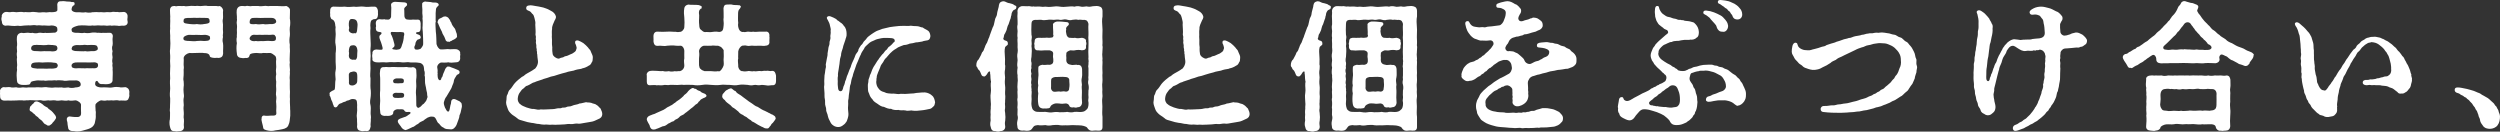 <?xml version="1.0" encoding="UTF-8"?><svg id="_レイヤー_2" xmlns="http://www.w3.org/2000/svg" viewBox="0 0 322.935 17"><rect x="0" y="0" width="322.935" height="17" fill="#333333" stroke="none"/><defs><style>.cls-1{fill:#fff;}</style></defs><g id="_レイヤー_1-2"><g id="txt_copy09"><path class="cls-1" d="m16.695,12.135c0,.072,0,.161.018.251-.09.342-.125.593-.502.611-.287,0-.503-.036-.79,0-.269-.073-.503-.054-.79-.018-.323-.054-.502.036-.79-.018-.287.072-.449.054-.772,0-.305.054-.718.413-.736.556-.036.287.036.629.018.79.054.144.018.305.018.521.036.359-.036.664-.108.987-.018.216-.251.574-.521.7-.27.161-.647.234-1.059.359-.251.072-.485.108-.7.108-.144,0-.305-.018-.449-.053-.251.017-.718-.018-.736-.467-.036-.252-.09-.431-.09-.665,0-.09-.108-.269-.072-.394-.036-.126.09-.342.359-.36.377.036.467.073.682.073.305.017.503.017.628-.09.198-.126.179-.342.162-.664-.018-.288,0-.468,0-.772.053-.27-.413-.611-.719-.629-.251.036-.664.09-.915,0-.234.09-.593.036-.862,0-.305.036-.557.09-.862,0-.377-.036-.557.072-.88,0-.251.036-.646.09-.862,0-.251-.072-.503.054-.862,0-.251,0-.593-.053-.862,0-.233-.036-.503.072-.772,0-.198-.018-.539,0-.772.018-.341-.018-.485.036-.79.018-.198-.036-.574.018-.808,0-.251-.036-.485-.162-.485-.556v-.091c0-.072-.018-.179-.018-.304,0-.054,0-.126.018-.179-.018-.036-.018-.073-.018-.108,0-.252.269-.521.503-.503.179.053.592-.036.808,0,.215.09.539.036.79.018.216.072.485.072.772.018.179-.036.467.072.772,0h.862c.216-.036.646-.018.862,0,.269-.018.556-.073.862,0,.233.035.593.053.88,0,.269.017.538.017.862,0,.287.09.592.017.862,0,.198.09.664.09.915,0,.287,0,.682-.073.682-.36.018-.395-.377-.592-.754-.538h-.736c-.233.036-.61.09-.825,0-.341-.018-.628-.053-.844,0-.198-.072-.574.036-.825,0-.359-.018-.521.09-.826,0-.323.036-.647-.036-.88,0-.305.072-.664.072-.754.233l-.108.216c-.036.162-.951.144-1.149.108-.359-.072-.521-.233-.539-.556-.036-.377-.072-.88.018-1.383-.072-.341.054-.538,0-.789,0-.287-.072-.574,0-.79-.036-.234-.072-.448,0-.79,0-.305-.072-.485,0-.79.036-.269-.072-.646-.018-1.059.036-.322.27-.556.647-.556.09.054.395.036.574,0,.287-.053.556.09.772,0,.305.09.628.072.826,0,.269-.053.574.09.844,0,.161.054.521,0,.862,0,.233-.053.431.09.664-.215.072-.108.018-.252.018-.36,0-.251-.395-.377-.754-.377-.269.072-.718,0-.951,0-.305.054-.592-.072-.916,0-.359-.072-.556-.035-.897,0-.215-.035-.539.018-.79.018-.18.036-.521.072-.772.018-.341.035-.593.053-.79.018-.287-.036-.61-.073-.79-.018-.341-.018-.485-.216-.503-.593-.072-.161-.072-.377,0-.593-.072-.216.198-.556.503-.593.269-.035.431.09.79,0,.341-.035.503.073.79.018.198-.018.467-.053.772.018.233-.053.467.018.79,0,.341-.072.61-.036.897,0,.324.09.611-.018.916,0,.359.09.7-.072.951,0,.324-.018.718-.018.772-.269.018-.395-.018-.574-.018-.719.036-.287.144-.43.413-.43h.108c.09-.018.179-.018.251-.018.179,0,.323.036.467.053.215.018.413-.017.628.073.125-.018.377-.036.377.179,0,.233-.09.269-.18.269-.107.108-.197.234-.215.503,0,.233.413.412.844.359.27-.018.665.09.952,0,.233.053.574.09.897,0,.377-.036.646-.018.916,0,.215-.053.521.053.772,0,.251-.053.556.036.771-.018.287-.09.413.018.79-.018.251.073.467,0,.808,0,.287,0,.521.305.485.593.018.126-.072.395,0,.593.072.324-.108.574-.485.593-.359-.054-.574.09-.808,0-.323-.036-.61-.036-.79,0-.179-.09-.556.053-.771-.018-.251-.036-.574.018-.772-.018-.341-.035-.682.072-.916,0-.305.072-.557.018-.897,0-.287-.018-.682-.018-.916.018-.395.09-.736.234-.826.359-.09.126-.054.216-.018.377.072.162.413.216.736.198.179-.018.556.09.879,0,.251.054.628.054.826,0,.251-.053.61-.053.844,0,.251-.035.485.054.754,0,.179.036.502-.018.772,0,.359-.053.538.269.467.556-.072.378.054.7-.018,1.059-.09.198-.09.45,0,.772-.072.287-.053.467,0,.772-.053.305-.072.556,0,.79-.09.341.072.593,0,.754.054.503,0,.88,0,1.346.036.359-.251.538-.574.574-.198.018-.431.036-.61,0-.09,0-.467.036-.539-.108-.144-.072-.179-.305-.287-.305-.251,0-.251.324-.233.485.072.287.574.36.772.36.287-.018.485-.018.772,0,.215.017.485.053.772-.018.341-.073.502-.036.808-.018.198.09.467,0,.79,0,.251.072.467.198.502.611-.018.09-.018.161-.018.269Zm-9.46,2.98c.054.143-.09.304-.162.412-.107.179-.251.252-.377.467-.125.073-.341.305-.413.216-.108.072-.144-.018-.341-.125-.251-.054-.323-.27-.521-.485-.144-.144-.413-.27-.503-.45-.09-.072-.359-.215-.431-.377-.215-.126-.323-.305-.448-.359-.216-.09-.233-.179-.198-.395.036-.179.018-.251.179-.359.072-.126.144-.179.287-.287.108-.126.126-.252.377-.269.126-.036.521.143.826.377.233.251.377.269.647.43.072.179.448.324.664.593.179.234.395.431.413.611Zm.108-6.912c-.144-.144-.395-.072-.664-.144-.359,0-.611-.035-.934,0-.305.054-.574-.035-.933,0-.431.018-.718.036-.79.36-.018.09-.036.233.09.304.179.108.305.073.718.144.323-.018.593,0,.934,0,.215.035.664-.036.933,0,.305-.018.7-.036.736-.287.054-.036.054-.234-.09-.377Zm-2.531-1.598c.233.036.7.036.933,0,.287.036.754-.017.988.036.395,0,.61-.072.664-.287.053-.126,0-.287-.054-.377-.09-.108-.198-.126-.539-.161-.179.018-.61-.072-.772,0-.198.035-.539.018-.736,0-.287.018-.593-.054-.736,0-.377-.036-.557.233-.539.43,0,.269.233.377.79.359Zm7.809,2.029c.072-.108.072-.412-.072-.485-.251-.125-.377-.107-.61-.09-.377.018-.664.018-.934,0-.341.018-.646-.017-.933,0-.557-.017-.718.126-.808.287-.036.054-.036.162.018.305.09.144.431.216.79.161.305.018.664-.017.879.018.324-.053.665.018.988-.018.287.018.539.036.682-.179Zm-3.267-2.154c.269.125.431.125.718.125.377,0,.646.054.933,0,.341.091.611-.017.934,0,.251.054.7-.09.7-.304-.018-.287-.108-.467-.448-.485-.287-.018-.521-.018-.736,0-.305.035-.485-.072-.754,0-.287.018-.557.018-.772,0-.359.018-.628.143-.647.377-.054,0-.036.251.072.287Z"/><path class="cls-1" d="m28.822,6.911c-.036.324-.143.539-.592.574-.108-.017-.305-.035-.467,0-.162-.017-.628-.017-.665-.233-.053-.324-.413-.413-.718-.395-.27-.072-.736,0-.952-.018-.215-.018-.736.054-.916,0-.323.036-.736.305-.79.646.036.269,0,.467,0,.772-.018.216.072.413,0,.737,0,.304.018.467,0,.736-.018.305-.072.538,0,.754,0,.216.054.485,0,.736-.018.27-.036.413,0,.737.036.251.072.502,0,.736-.054.305.018.593.018.898-.054.341-.036.574,0,.915.036.395-.072.538.018.915.036.377-.054.665,0,.934.036.305-.144.592-.61.592-.179.018-.269.036-.359.036-.072,0-.143-.018-.233-.036h-.036c-.448,0-.485-.269-.574-.61-.036-.126-.054-.305-.054-.503,0-.161.018-.305.054-.43,0-.234.036-.557.018-.916-.072-.198.018-.503,0-.897.036-.27,0-.503.018-.898-.072-.342-.036-.862,0-1.275-.018-.412-.054-.897,0-1.292-.018-.503-.036-.772,0-1.293.054-.377-.054-.844,0-1.292.036-.503-.09-.808,0-1.293.036-.395.036-.897,0-1.292.036-.503-.072-.79,0-1.293-.036-.359.036-.862,0-1.274.054-.18-.09-1.114.018-1.329.125-.269.287-.269.574-.287.198.09.251,0,.485,0h.144c.198,0,.359.036.574,0,.215.073.413.018.754,0,.054-.017.126-.017.198-.017.162,0,.341.035.574.017.054-.017.108-.017.162-.017.179,0,.341.053.61.017.125-.017.269-.035.413-.035.108,0,.233,0,.341.035h1.095c.18.036.341.054.431,0,.216.054.431.305.467.539-.053.377.018.718-.018,1.077-.09.304-.018.485,0,.789.018.27-.036.539,0,.79.054.305-.072.611,0,.808-.072.304-.072.592,0,.789.072.45-.018.934.018,1.346Zm-1.705-2.154c-.018-.144-.467-.287-.754-.252-.341.036-.61,0-.934,0-.287,0-.736.018-.916,0-.287-.035-.754.18-.79.324-.072.108-.018.198,0,.287.036.126.395.179.79.179.162,0,.647.072.916,0,.341-.035.647-.035.934,0,.359-.018.7-.018.718-.216.09-.035.054-.215.036-.322Zm-3.411-2.029c-.018.341.395.305.808.377.198.036.682.053.916,0,.305.053.611.072.934,0,.341-.036.736-.072.718-.341-.018-.305-.054-.467-.485-.45-.341.018-.7-.035-1.167,0-.341-.053-.825.036-1.167,0-.485.036-.539.108-.557.413Zm13.787,11.597v.611c-.054.52-.072.897-.215,1.166-.09.342-.413.521-.826.593-.359.09-.539.09-.879.144-.324.09-.611.09-.916.035-.27-.053-.682-.125-.665-.43-.036-.287-.287-.97-.197-1.131-.036-.252.144-.431.377-.377.215.053.556.017.79,0,.718.017.79-.036.718-.647.036-.377.018-.664,0-.933-.072-.269.072-.646,0-.933-.09-.234.018-.629,0-.933-.036-.234-.018-.574,0-.952-.054-.233-.072-.699,0-.933-.054-.395-.054-.538,0-.951,0-.305-.054-.682,0-.988-.018-.251-.036-.412-.251-.538-.09-.09-.359-.269-.521-.287-.323.018-.574.018-.916,0-.305.09-.592,0-.862,0-.215.018-.43.018-.538.054-.179.053-.324.072-.359.269-.072.341-.305.341-.574.322-.233.054-.377.018-.467,0-.395-.017-.593-.251-.593-.574-.054-.377-.09-.88,0-1.346-.054-.215-.072-.61,0-.789-.036-.179.036-.468,0-.808-.018-.287.054-.448,0-.79-.09-.322.072-.61,0-.789.036-.287-.072-.647-.018-1.077.054-.324.287-.539.664-.539h.108c.179,0,.305.054.448,0,.036-.017.09-.017.126-.017.198,0,.359.09.664.017h.754c.287.073.574,0,.772,0,.054-.017.108-.017.161-.017.198,0,.341.072.593.017h.897c.395,0,.826.073,1.221,0,.215.09.467.287.467.503v.287c0,.287-.018.503-.018.826.036.179.054.359.054.556,0,.215-.018.412-.054.574-.053.448.054.754,0,1.131-.053.305-.09.718,0,1.131-.036.395.054.7,0,1.149,0,.467-.053.844,0,1.149-.072.287.018.646.018.933,0,.073,0,.144-.018.198.054.413-.072.737,0,1.132,0,.412-.018.754,0,1.131.018.143.018.269.018.395,0,.322-.036.592,0,.915-.036.395.018.754.018,1.096v.215c.018.073.018.162.018.234Zm-1.885-9.605c-.162-.305-.27-.251-.7-.216-.269.018-.646-.035-.916,0-.305-.017-.574,0-.933,0-.431-.072-.61.073-.718.234-.108.143-.125.251-.054.377.144.179.467.251.772.179.269.072.574-.018.933.018.287-.018.628-.053.916-.018.324.036.611,0,.682-.108.054-.072.09-.341.018-.467Zm-3.357-1.795c0,.216.395.233.808.179.287.072.628.036.933,0,.305.09.7,0,.916,0,.287.053.79-.036.772-.341-.018-.252-.233-.431-.521-.45-.341-.017-.844,0-1.167,0-.448.036-.771-.035-1.185,0-.359-.017-.574.144-.556.611Z"/><path class="cls-1" d="m48.004,2.62c-.125.054-.215.503-.144,1.023-.054.378-.018.862,0,1.346.018.485.054.79,0,1.275-.054.413.072.88,0,1.293-.018.359-.036.825,0,1.292,0,.448-.09.933,0,1.275.018.395-.036.807,0,1.274.072.395.054.934,0,1.275-.072.395-.072.664,0,.916.054.269.036.556.018.897-.036.305.09.574.018.916.036.287-.072.61-.018.933-.09.395-.162.593-.503.593h-.09c-.018,0-.054-.018-.09-.018-.125,0-.287.035-.395.035-.036,0-.072,0-.09-.017-.359-.054-.556-.126-.592-.593.054-.287-.018-.539,0-.933-.054-.36-.054-.521,0-.916.054-.305-.018-.593.018-.915-.036-.269,0-.485-.108-.629-.107-.161-.484-.179-.682-.125-.198.107-.377.179-.557.198-.161.161-.431.143-.538.233-.144.126-.431.09-.539.305-.144.143-.108.216-.251.287-.198.108-.395-.072-.377-.234-.125-.179-.09-.377-.233-.592-.108-.18-.09-.324-.216-.593-.036-.018-.054-.036-.054-.073v-.196c0-.018-.018-.054-.018-.073,0-.125.125-.215.305-.322.126-.073.324-.108.377-.234.072-.377.018-.862.107-1.275-.018-.377-.09-.772,0-1.131.072-.287.018-.664,0-1.113v-1.113c.054-.324.072-.79,0-1.132-.09-.322-.018-.718,0-1.113.054-.287-.072-.772,0-1.149-.072-.161-.018-.503-.179-.754-.144-.269-.341-.216-.395-.324-.09-.161-.161-.322-.125-.538,0-.179-.036-.287,0-.431-.036-.359.144-.628.502-.593.359,0,.97.054,1.346,0,.449.073.862.036,1.239,0,.341.091.862-.072,1.239,0,.484.091.825-.017,1.346,0,.359-.035.485.342.503.593-.036.108.018.216,0,.431-.036.359-.09.593-.485.593-.161,0-.179.072-.341.143Zm-1.831.413c-.036-.287-.144-.467-.377-.539-.09-.035-.377-.072-.502-.017-.216.125-.251.412-.233.825.036.144.072.377,0,.503-.036.287.215.467.485.502.144.036.197-.072.341,0,.215,0,.233-.322.251-.502,0-.162.09-.629.036-.772Zm-.216,6.265c-.125-.072-.341-.09-.485-.017-.215.017-.377.107-.413.341-.018.198.036.825.018.915-.053.431.162.485.359.503.179.018.395-.035.592-.233.144-.144.126-.431.126-.79,0-.324,0-.646-.198-.719Zm.179-2.082c.018-.216,0-.448.036-.682-.036-.395-.144-.556-.305-.646-.162-.072-.395-.036-.539,0-.144.072-.269.305-.269.808.072.09,0,.412,0,.52.018.287.144.448.467.503.144,0,.215-.036.341,0,.179.053.287-.359.269-.503Zm7.647,6.427c.018.216.234.359.359.251.359-.179.305-.341.61-.502.198-.216.359-.431.377-.574.036-.198.162-.198.054-.521,0-.198-.018-.359-.107-.664-.054-.485-.198-.754-.18-1.22,0-.287.018-.521-.054-.664.054-.27.018-.539-.053-.664-.018-.18,0-.647-.27-.808-.144-.179-.359-.143-.664-.198-.251-.035-.736.036-1.149-.053-.449.053-.7.053-1.041,0-.395-.036-.682.053-1.023,0-.323-.036-.664.09-1.023.018-.341-.018-.682.053-1.042,0-.161-.018-.556-.126-.467-.45-.018-.198-.072-.43,0-.664-.054-.341.233-.538.502-.538.324.035.485.035.611.035l.144-.017c.144-.144,0-.395-.054-.647-.108-.448-.341-.736-.305-1.059,0-.198.305-.233.27-.43,0-.126-.09-.108-.251-.144-.431-.035-.485-.233-.485-.592.072-.108.018-.27,0-.468-.018-.233.072-.574.485-.592.125.035.448.053.628,0,.09.072.215.035.431.053.287.036.413-.251.431-.359,0-.234.018-.448.018-.79.018-.305.018-.467-.018-.7-.054-.287.287-.448.502-.448l1.203.072c.198.018.341.09.359.216.036.234-.108.234-.162.324-.108.09-.269.233-.198.448,0,.269.018.538.018.808.036.269.198.448.467.43.125,0,.323.053.574,0,.198-.018.413.036.7,0,.234,0,.341.161.359.538-.018.18,0,.27,0,.395,0,.395-.036.664-.323.682-.305-.018-.413.198-.054.287.161.072.341.09.377.342.054.233-.198.287-.395.341-.162.144-.198.269-.269.413-.018.305-.09.341-.126.448-.054.126-.054.377.18.431.144-.018.269.035.413-.054.162.018.251-.108.395-.324.161-.233.125-.377.125-.592.018-.305-.036-.682-.036-1.077,0-.359-.09-.682-.036-1.023,0-.395.036-.593-.018-.951.072-.234-.054-.647-.018-.88.036-.359-.053-.647-.018-.916-.072-.215.198-.395.395-.395.234.054.413.018.736.073.287.108.431.017.7.072.198.053.27.126.305.234-.036.09.018.143-.108.215-.198.162-.251.342-.251.431-.036.43-.054.556-.036.862.018.322-.036.448.018.699-.072.198-.036.305-.036.611,0,.269.036.448.036.682.072.467.072,1.239.09,1.616.09.395.377.664.485.682.323.036.521-.018.736-.018.215-.053.538.036.718,0,.287-.018.448-.018.628,0,.251.036.557.251.485.593.072.126-.036.198,0,.485.054.377-.198.611-.485.611-.43.035-.79.09-1.041,0-.287.072-.556.017-.97.035-.215.072-.467.305-.467.593.036.287.09.448.036.682.072.09-.018.179.018.395,0,.593.323.772.449.485.054-.054-.018-.108.09-.234.144-.143.09-.269.215-.538.072-.179.162-.324.233-.557.126-.196.287-.377.413-.304.108,0,.198,0,.287.072.305.108.574.198.916.359.161.072.215.126.233.252.054.304-.305.322-.359.412-.215.342-.341.521-.377.737,0,.196-.161.538-.215.664-.054.215-.198.485-.287.61l-.449.754c-.233.27-.251.521-.323.682-.072.179,0,.413.125.754.126.216.251.539.395.503.198.126.269-.664.305-.79.054-.09.09-.322.107-.538.036-.179.18-.287.359-.287s.521.234.7.287c.198.179.305.216.305.467.018.054.018.108.018.161,0,.198-.09.36-.126.647-.054.377-.233.502-.215.772-.054.251-.233.646-.359,1.023-.144.287-.413.646-.844.556-.287-.018-.593,0-.808-.198-.324-.143-.395-.269-.611-.538-.179-.072-.251-.324-.377-.556-.107-.234-.251-.36-.502-.342-.233-.035-.395.054-.593.126-.161.126-.341.198-.521.377-.323.143-.502.216-.7.43-.305.108-.467.377-.718.413-.198.09-.7.359-.916.395-.287-.053-.503-.287-.593-.467-.161-.234-.431-.503-.395-.682-.053-.305.574-.413.808-.521.323-.053.502-.287.736-.412.108-.073.216-.269-.161-.269-.144.017-.413.053-.521-.144-.09-.179-.215-.198-.467-.198-.108,0-.251.018-.502,0-.233.036-.521.234-.485.431.018.287-.341.43-.682.43-.233-.035-.323,0-.413,0-.521-.035-.593-.287-.593-.574-.072-.413-.036-.97,0-1.382-.018-.521-.054-.88,0-1.365.018-.413-.018-.898,0-1.365.018-.341-.09-.7-.018-1.077,0-.287.126-.592.539-.538.251-.053.503.018.772,0,.377-.053.628,0,1.041,0h.682c.233,0,.377-.053.61.018.216,0,.413.053.557-.018.359.018.521.269.484.538.036.342.036.737-.018,1.077-.036.305.054.754,0,1.113-.054.45-.036.79,0,1.096,0,.467,0,.682.018,1.149Zm-2.836-7.935c.072.287-.072.395-.198.467-.126.072-.108.216.161.216.18,0,.27.09.503,0,.395.018.467-.431.521-.611.125-.269.233-.807.233-1.113.09-.144.09-.539-.161-.503-.234-.036-.341-.036-.628-.018-.359,0-.539-.018-.718-.018-.144-.035-.305.09-.072.45.162.359.251.699.359,1.131Zm-.198,6.48c-.09.126.018.45.305.45.161,0,.413.035.61,0,.305-.018.502.017.539-.288.036-.233-.072-.359-.395-.359-.162,0-.449.018-.539,0-.287-.018-.413.036-.521.198Zm.09-1.885c-.108.108-.09.448.198.448.161,0,.431.036.628,0,.305-.018.467.054.502-.251.036-.234-.09-.377-.413-.377-.162,0-.413.018-.503,0-.179.018-.251.035-.413.179Zm5.691-7.486c.072-.234.09-.359.341-.448.179-.09.125-.036.323-.162.09-.072.162-.053.323-.09.198.036.449.144.503.36.179.09.09.269.269.43.072.269.216.485.324.611.198.198.233.377.305.628.036.144.108.161.108.467.072.216-.125.342-.395.503-.215.036-.287.216-.395.179-.108.054-.144.161-.287.09-.18.054-.395-.108-.413-.287-.179-.556-.377-.628-.448-.987-.18-.378-.324-.611-.449-.97,0-.144-.162-.144-.108-.324Z"/><path class="cls-1" d="m77.796,14.72c0,.377-.251.574-.467.646-.359.179-.718.341-.934.359-.251.036-.556.108-.951.162-.305.035-.521.143-.933.072-.305,0-.485.09-.79.072-.269-.053-.538.018-.79.036s-.503.035-.682.035h-.108c-.144.018-.287.018-.413.018-.144,0-.269,0-.395-.018-.09.018-.179.018-.287.018-.161,0-.323-.018-.502-.035-.09.017-.162.017-.251.017-.216,0-.413-.035-.682-.09-.287.018-.592-.125-.97-.143-.269-.036-.736-.144-.969-.234-.395-.125-.664-.143-.88-.377-.269-.233-.556-.359-.736-.538-.215-.216-.377-.359-.484-.719-.036-.143-.198-.467-.198-.754,0-.072,0-.126.018-.179.072-.287,0-.628.126-.808.125-.161.09-.448.341-.681.179-.162.377-.485.502-.664l.144-.18c.198-.233.664-.628.916-.807.323-.126.287-.234.646-.431.324-.179.754-.412.952-.574.179-.035.538-.61.467-1.076-.036-.27-.09-.629-.09-.845-.072-.107.018-.269-.054-.412-.054-.126.036-.126-.036-.342-.072-.233.018-.305-.054-.556-.09-.287.036-.324-.036-.611-.036-.143.054-.269-.018-.467-.072-.179.018-.287-.018-.754-.018-.143-.018-.503-.036-.682.054-.322-.036-.52-.108-.862-.036-.143-.108-.448-.305-.556-.108-.143-.198-.269-.377-.341-.233-.09-.413-.144-.377-.431.036-.269.27-.269.413-.287.054,0,.108-.018.144-.018.144,0,.413.054.61.09.305.036.503.09.7.126.251.036.395.09.7.198.323.108.467.234.664.324.287.125.521.412.592.664.072.269-.125.467-.161.574-.144.322-.359.754-.323,1.059-.072.395,0,.754-.036,1.023.018.305.036.503.018.79-.018.322.072.538.036.772,0,.179,0,.395.054.664.036.322.539.61.736.61.251-.017.198-.107.485-.143.251-.036.233-.144.448-.179.27-.036.27-.09.664-.252.251-.072.359-.198.503-.287.198-.143.161-.215.251-.448.036-.108-.018-.234-.072-.43,0-.073-.161-.234-.108-.413,0-.216.27-.234.431-.179.233.09.359.161.628.322.179.144.485.413.593.557.144.233.341.322.395.592.144.324.251.503.233.737-.018.251-.018.502-.126.574-.072.198-.233.412-.359.43-.198.126-.287.179-.467.252-.233.107-.395.09-.539.179-.305.035-.736.125-.988.233-.269.073-.628.09-.987.234-.395.09-.592.161-.97.269-.413.144-.718.234-.969.269-.234.108-.664.216-.951.305-.198.108-.574.179-.988.341-.144.108-.359.09-.556.234-.198.108-.377.234-.539.287-.251.036-.323.216-.485.341-.233.144-.341.305-.395.395-.287.342-.341.593-.377.934-.036.233.108.61.341.736.126.143.485.305.79.413.287.072.646.233.969.196.305.073.665.144.862.054.324.053,1.167-.036,1.58-.036.324,0,.521-.143.898-.108.233.018.251-.125.502-.09.287.036.395-.161.682-.143.251.018.539-.179.718-.198.251-.054.467-.09.61-.179.305-.018.647-.144.88-.179.161.072.341,0,.664.09.233.125.521.108.682.269.197.09.341.324.521.467.161.342.215.521.215.7Z"/><path class="cls-1" d="m93.064,10.968c-.467.053-.736.036-1.167,0-.359-.036-.754-.072-1.185,0-.467.072-.826.072-1.185,0-.359,0-.808-.036-1.185,0-.323-.072-.772.053-1.167,0-.341.018-.574-.036-.771.018-.341.018-.503-.054-.772.018-.341.053-.574-.036-.79.017-.287-.072-.467-.017-.808-.017-.377.053-.485-.18-.485-.468v-.771c0-.036-.018-.073-.018-.108,0-.27.233-.485.502-.503.251-.036.556,0,.808,0,.216.018.574.053.79.018.179.072.431.072.772.018.179.072.484.072.771,0,.18.072.395-.036.665,0,.287-.073.574-.36.556-.755,0-.179-.09-.574,0-.897,0-.305-.018-.7,0-.898.018-.359-.216-.736-.485-.736-.108.018-.449.018-.593,0-.448-.072-.844-.018-1.149,0-.448.108-.79-.054-1.202.018-.305.017-.503-.108-.557-.611.036-.216-.018-.341,0-.628,0-.378.198-.629.557-.593.467.018.825.035,1.202,0,.431-.036.826.035,1.149.018.09.053.449.035.593,0,.125,0,.467-.27.485-.593.036-.36.036-.862,0-1.257-.036-.305-.09-.736,0-1.203.036-.215.179-.394.502-.467.198.018.431.054.718.036.251-.018.377.018.682.036.144.107.359.072.341.233,0,.161.018.234-.108.216-.305.269-.215.395-.251.556.09.395-.018.915.018,1.293.054.304-.018.646.198.844s.395.341.556.341c.324-.035.611.036.808,0,.215-.035.628-.09.897-.035.107.017.359.072.574-.18.107-.161.125-.467.144-.664.054-.359-.072-.682,0-1.005.018-.305-.018-.844-.018-1.203.054-.287.126-.467.431-.467h.09c.144,0,.251-.017.359-.017.125,0,.233.017.341.053.197.053.521,0,.7.053.125-.035.269.018.341.216-.072.072-.09.09-.125.198-.27.269-.216.395-.251.556,0,.467-.036.97.018,1.311-.072.322.018.664.108.844.108.251.377.377.574.322.108.054.305,0,.413-.017.179-.073.574.072.808-.018.215.053.592.018.825,0,.341.018.593-.018.79,0,.395-.072.556.287.502.593.054.196-.018.467,0,.628.054.341-.09.574-.502.593-.198.072-.539-.018-.79,0-.251,0-.61.035-.825,0-.305-.036-.521.09-.808,0-.162-.072-.485,0-.593,0-.216.09-.467.43-.503.736.018.324-.036.7,0,.898-.09.233,0,.699,0,.897-.053.324.234.808.574.755.234.09.521,0,.664,0,.198-.073.485.09.772,0,.305.072.503-.036.79-.018.305.072.431-.073.79-.018.324-.072.467.09.79,0,.377,0,.431.305.502.611v.699c0,.324-.125.593-.502.539-.305.017-.503.09-.79.017-.197-.017-.502-.09-.79-.017-.341.053-.503-.09-.79-.018-.269.072-.556.035-.772-.018-.43-.036-.79-.072-1.167,0-.431.09-.736.053-1.185,0-.449.018-.754-.072-1.185,0Zm-1.795,1.382c-.036.27-.341.252-.61.431-.216.072-.27.324-.413.359-.09.179-.161.252-.377.359-.233.198-.305.305-.395.36-.125.072-.341.269-.431.341l-.413.324c-.162.072-.269.269-.449.322-.107.036-.359.162-.448.305-.162.162-.359.269-.449.287-.162.054-.198.269-.467.269-.09.036-.359.234-.485.252-.233.179-.413.341-.736.359-.287.108-.556.269-.79.324-.144.072-.198.09-.341.09h-.072c-.305,0-.449-.305-.485-.556-.036-.108-.359-.539-.359-.772v-.036c.072-.341.359-.43.574-.503.233-.125.413-.108.628-.251.144-.054.431-.198.646-.287.251-.09.395-.179.611-.324.179-.179.448-.233.61-.359.269-.09.431-.324.593-.377.197-.198.305-.234.556-.413s.269-.233.521-.448c.072-.179.287-.216.485-.467.108-.179.521-.611.79-.574.09.108.179.09.341.126.18.179.359.233.539.286.162.198.323.216.574.324.162.072.216.179.251.251Zm1.957-3.41c.125-.161.215-.377.251-.503.054-.215-.036-.664,0-.897.036-.234,0-.7,0-.898.054-.198-.126-.341-.251-.485-.072-.126-.341-.179-.467-.251-.287.035-.682-.072-.88,0-.233,0-.664.018-.862,0-.341-.036-.736.395-.718.736.054.287.036.664,0,.898,0,.215-.018.646,0,.897.054.216.036.395.251.503.072.126.305.179.467.252.27-.018.557,0,.862,0,.198.035.647.053.88,0,.161.09.287-.018.467-.252Zm6.966,6.319c.053.072-.144.342-.251.467-.126.216-.305.234-.359.45-.233.215-.233.467-.574.412-.287.018-.377-.161-.61-.216-.359-.179-.628-.322-.916-.52-.251-.161-.341-.108-.467-.305-.198-.126-.287-.161-.431-.287-.198-.233-.467-.216-.574-.395-.233-.09-.467-.216-.628-.448-.269-.216-.449-.377-.593-.467-.251-.072-.323-.324-.592-.485-.144-.108-.431-.287-.574-.539-.108-.072-.395-.304-.323-.538.018-.216.072-.269.233-.43.107-.126.233-.305.395-.342.198-.143.251-.125.431-.198.233-.053.359.287.647.342.161.269.359.359.682.556.305.251.538.395.718.538.161.144.484.36.718.503.233.143.413.359.754.448.287.198.664.431.933.521.09.072.27.108.485.251.126.018.27.179.503.234.215.161.359.161.395.448Z"/><path class="cls-1" d="m120.791,13.23c-.072.216-.036.377-.197.503-.198.198-.305.287-.449.324-.377.072-.682.161-1.131.198-.323.053-.825.09-1.149.035-.197-.072-.61.09-.862-.018-.377-.072-.628.036-.951-.072-.269.036-.7.018-.951-.143-.287.035-.61-.108-.916-.252-.305,0-.61-.233-.808-.377-.233-.161-.538-.305-.664-.574-.233-.251-.323-.377-.448-.754-.198-.359-.126-.538-.162-.988-.018-.304.09-.467.072-.681,0-.234.144-.395.198-.719.144-.234.216-.538.287-.7.054-.161.27-.538.395-.699.108-.144.215-.395.431-.647.108-.215.269-.341.467-.628.198-.126.305-.413.485-.556.216-.108.233-.395.467-.485.126-.108.324-.251.485-.485.126-.09.251-.126.162-.377-.09-.252-.593-.216-.88-.234-.485-.018-.628,0-.826.036-.413.09-.646.126-.897.269-.287.108-.539.216-.754.431-.251.251-.485.377-.593.682-.144.215-.359.52-.413.736-.144.233-.233.556-.377.862-.162.322-.216.503-.359.933-.125.377-.269.7-.305.97-.162.395-.216.736-.251.988-.162.359-.108.61-.179.987-.072.36-.072.574-.108.934-.108.359-.018.574-.054.879-.054.467.018.7.036,1.077.018.252-.054.485-.09.611-.054.179-.144.467-.269.556-.054.126-.251.269-.431.395-.233.143-.341.161-.593.161-.144,0-.431-.09-.538-.179-.251-.161-.341-.305-.431-.503-.143-.269-.215-.377-.305-.736-.018-.269-.251-.574-.216-.844.018-.252-.179-.521-.144-.898.036-.341-.09-.574-.072-.862.018-.52-.054-.754-.054-1.094v-.108c.054-.287.018-.467.018-.719.036-.305,0-.395.036-.718.036-.287.09-.395.108-.719.018-.251.125-.251.053-.7.018-.179.09-.377.144-.771.036-.27.107-.342.09-.664,0-.144.09-.395.107-.7.018-.198.18-.413.144-.7-.018-.179.18-.413.108-.754-.018-.216.09-.395.036-.754.072-.252-.054-.448-.09-.7-.018-.161-.144-.485-.287-.718-.144-.179-.179-.377.072-.467.036-.018.072-.018.108-.018.179,0,.359.125.574.198.161.072.43.215.484.341.216.09.305.234.467.324.107.053.305.251.377.395.287.251.359.699.359,1.041.036.341-.144.593-.161.772-.126.448-.27.682-.324,1.041-.107.269-.251.736-.233.951-.107.341-.161.556-.179.88-.018.341-.09.52-.125.897-.036.27-.126.593-.09.88-.09.342,0,.646-.036.898-.018.287.054.628.054.754.072.448.485.377.557.161.036-.108.107-.233.125-.413.108-.251.144-.286.198-.538,0-.179.125-.287.179-.556.036-.179.125-.395.198-.538.09-.216.144-.377.198-.539.072-.198.179-.322.215-.538.072-.234.126-.342.216-.539.054-.143.144-.269.233-.52.09-.179.09-.342.251-.538.09-.126.251-.27.269-.539.09-.179.179-.305.323-.52.162-.108.233-.27.341-.45.179-.215.305-.287.377-.43.144-.198.27-.269.431-.395.144-.09.323-.252.467-.324.161-.09.323-.215.538-.287.216-.053.395-.161.574-.216.359-.072.647-.143.988-.233l.521-.072c.502-.073.879-.09,1.274-.09.216,0,.664.035.916-.018.269.035.413.053.718.053.305-.018.593.179.826.179.179.162.539.287.7.431.216.161.269.485.287.682-.054.359-.125.467-.359.538-.251.054-.521.072-.7.161-.215.018-.628.126-.808.108-.341.108-.467.108-.808.162-.269.125-.556.179-.754.179-.324.125-.574.215-.754.305-.216.143-.305.215-.503.322-.108.09-.305.216-.521.45-.198.196-.27.322-.467.538-.216.179-.359.43-.431.593-.126.179-.341.43-.377.664-.054.179-.216.485-.27.646-.09.269-.198.448-.179.646-.072.216-.018.467-.072.593.018.342.09.611.305.862.179.269.431.395.736.467.341.198.682.162.969.198.341-.035.574.054.916.054.323-.073.61,0,.808-.018.341,0,.593-.054.808-.054.341.018.556-.09.862-.09.233-.018.664-.072.897-.053.377.035.718.216.897.395.287.215.359.574.413.897Z"/><path class="cls-1" d="m131.267,1.041c-.072.251-.287.143-.449.394-.144.234-.161.342-.179.557-.072.108-.036.341-.162.556-.054.161-.144.448-.198.593-.144.233-.144.359-.215.574-.018.198-.162.412-.233.592-.126.144-.144.305-.18.539-.107.108-.053.305.162.377.144.053.395.036.377.467,0,.216-.359.216-.377.521-.054.179-.054.646,0,1.202.036.324-.018.611,0,.915.072.198.018.324.018.611-.072.342-.054.646,0,1.059-.036.305-.054.736,0,1.077.054.322-.018.718,0,1.077.072.377-.018.771,0,1.059-.054.269.036.448,0,.771-.09.324.036.557.018.79.036.216.036.448,0,.79-.072.324-.036.593,0,.79.018.359-.269.592-.61.574-.09.053-.215.072-.323.072-.144,0-.287-.036-.359-.072-.323.035-.521-.126-.592-.557-.072-.196-.072-.448,0-.807-.036-.269-.018-.503,0-.79-.036-.305,0-.593.018-.79-.036-.161.054-.467,0-.771,0-.45-.09-.719,0-1.222.072-.448-.036-.754,0-1.239,0-.126.072-.161,0-.341-.072-.485-.018-.664-.09-.934.036-.359-.144-.286-.287-.09-.107.234-.377.557-.485.485-.359.018-.377-.341-.484-.538-.108-.305-.305-.341-.324-.448-.036-.216-.198-.234-.198-.413v-.072c0-.305.108-.574.305-.737.108-.196.144-.287.269-.502.126-.216.108-.377.27-.503.161-.198.144-.359.233-.503.072-.233.108-.305.215-.503.108-.107.144-.322.233-.52.036-.161.144-.269.198-.521.126-.305.216-.646.395-1.076.144-.198.179-.503.216-.647.09-.287.053-.412.198-.664.143-.251.125-.341.179-.664.054-.251.09-.359.179-.682.036-.304.072-.593.431-.682.036-.017.09-.035.144-.035s.125.018.216.035c.161.073.43.216.61.216.269.09.448.09.61.252.198.072.341.143.251.377Zm11.148,6.947v.126c0,.161-.018.322-.018.485v.287c0,.179.018.359.018.538,0,.09,0,.179-.018.287,0,.161.018.377.018.611,0,.108,0,.233-.018.359-.054.234,0,.593,0,.844v.108c-.036.305.018.538.018.772,0,.072,0,.126-.018.198-.072.43,0,.7,0,1.113v.126c-.018.485-.036.898.018,1.257v1.31c0,.377-.233.503-.593.467-.215-.018-.377-.035-.592,0-.126.036-.449.018-.574-.125-.198-.126-.162-.287-.377-.378-.179-.072-.359-.143-.556-.161-.556-.053-.933-.018-1.149-.053l-.718.035c-.305-.035-.592.036-.933-.017-.27-.073-.7-.036-.934-.018-.341.072-.682.09-.933,0-.324.018-.647.072-.988,0-.125.035-.323.018-.485.125-.198.18-.233.342-.395.468-.126.107-.324.143-.574.143-.18-.018-.413-.053-.574-.018-.324,0-.611-.179-.611-.485-.036-.179-.09-.485,0-.825.072-.287.072-.395,0-.736-.018-.234.036-.574.018-.755-.072-.143.018-.43,0-.736.018-.233-.09-.448,0-.736.018-.395-.054-.719,0-.97-.036-.234-.036-.556,0-.951.072-.395-.036-.664,0-.97-.072-.234-.054-.646,0-.97-.09-.377-.036-.556,0-.97-.054-.359-.072-.682,0-.97.072-.394-.036-.574,0-.968.018-.36-.054-.593,0-.952-.072-.304,0-.556,0-.861-.018-.288-.09-.539,0-.88-.018-.305.018-.574-.018-.862-.036-.27.054-.556,0-.88.036-.305.18-.485.485-.593.18-.036.503,0,.79,0,.323-.072.521.108.79.018.198.072.413,0,.772.018.323.053.574.053.772.017.216.036.556.054.933,0,.287-.035.539-.072.952,0,.377.054.556.036.951,0,.269-.017.61-.072.933,0,.198-.072.467-.09.772-.017.216.09.593-.018.772-.018.323.072.467.053.79-.018.305,0,.467-.072.79,0,.377.09.467.287.485.593v.718c-.09.377-.054,1.006-.018,1.383.018.126.018.233.018.341,0,.287-.018.539-.018.826v.215c.018.144.018.324.018.485,0,.18,0,.342-.018.468.018.072.036.161.036.233,0,.198-.036.413-.036.646v.09c-.054.234.018.521.018.79,0,.072,0,.126-.018.179.018.073.018.144.018.216Zm-1.813,3.681c.054-.162.054-.521,0-.719-.09-.233-.036-.556,0-.718-.054-.27.018-.377,0-.719.018-.251-.018-.395,0-.718-.09-.252.036-.413,0-.719.072-.198-.054-.377,0-.718-.036-.395-.018-.898,0-1.419,0-.233.018-.448,0-.718-.036-.287-.018-.448,0-.719.018-.484-.054-.862,0-1.418-.09-.322-.179-.485-.521-.52-.27.053-.503-.073-.79,0-.305-.073-.467-.036-.79,0-.216.09-.449.035-.79-.054-.269-.053-.502.09-.79.054-.341-.073-.467-.018-.79,0-.269-.018-.592-.054-.79,0-.305.035-.593.072-.79,0-.251-.036-.593.035-.772,0-.467.017-.521.233-.538.52-.036.539-.018,1.041,0,1.418.072.216.053.413,0,.719.018.305.053.43,0,.718.072.431.036.934,0,1.419-.054.233-.072.574,0,.718.053.269-.072.448,0,.719-.09.198-.09.412,0,.718-.072.269-.054.431,0,.719-.054.269-.072.52,0,.718-.09.324.072.574,0,.719.053.143.018.448,0,.736.018.359.036.52,0,.754-.054.324.053.844.179,1.006.251.233.359.269.646.287.305.017.611,0,.988,0,.287.053.682.107.933.053.269-.053.664-.053.916,0,.269-.036.574.018.951-.053.323.072.682.09.934,0,.359-.036.682.053.987,0,.323-.054.377-.108.628-.342.198-.179.233-.646.198-.951-.09-.161.054-.52,0-.754-.036-.161.018-.503,0-.736Zm-.324-5.745c.072.448-.161.556-.521.574-.287-.073-.682-.054-.897,0-.215.053-.305,0-.61,0-.251.09-.557.233-.503.43-.036.144-.018.377,0,.556-.036.413,0,.611.233.772.198.108.359.09.521.144.233-.036.305,0,.485-.036.143-.018.197.072.305.018.377.018.449.287.485.52-.018.342.054.719-.018,1.077-.09.342-.054.593,0,.97-.072.359.018.611,0,.988-.036.467-.018.88.018,1.346-.054.43-.305.574-.593.574-.125.053-.341.072-.448,0-.377.09-.574-.054-.61-.198-.036-.144-.251-.342-.557-.287-.269.035-.449.053-.7,0-.27-.018-.521-.054-.754.053-.324.144-.395.252-.449.395-.072.198-.27.161-.521.198-.144-.018-.233,0-.431,0-.449-.072-.539-.287-.593-.574-.072-.43-.054-.933,0-1.4-.072-.27-.072-.629,0-1.024-.072-.287-.036-.628,0-1.041.072-.377-.018-.628,0-1.077-.018-.377.09-.43.521-.538.287.072.503-.018.79,0,.144.036.341-.018.467-.108.198-.143.179-.377.144-.772-.054-.108,0-.359,0-.556,0-.287-.215-.359-.467-.43-.144,0-.467.017-.557,0-.395.017-.574.053-.915,0-.341.072-.539-.252-.467-.611-.018-.09-.072-.341,0-.413.018-.395.072-.538.449-.593.359,0,.593.018.933,0,.162-.053.377.018.557,0,.179-.035.485,0,.467-.179.072-.072.036-.143,0-.251.036-.413-.036-.719-.018-1.202-.072-.234.251-.431.503-.468.467-.017.897.036,1.239.073.377,0,.341.359.215.43-.287.234-.305.395-.251.556-.09.18,0,.342.018.557.018.215.216.52.503.484.125,0,.323.054.61,0,.269.091.556.054.916,0,.287.054.574.162.502.503.072.126.072.305,0,.539Zm-2.711,4.021c-.359-.054-.79.017-1.274,0-.377.072-.539.179-.521.52-.018.234.018.556,0,.736-.054.27.054.45.197.574.198.162.611.018.898.036.144.09.467-.072.682,0,.269.09.574-.072.556-.377.072-.324.054-.718.018-.988.036-.287-.126-.502-.557-.502Z"/><path class="cls-1" d="m161.418,14.72c0,.377-.251.574-.467.646-.359.179-.718.341-.934.359-.251.036-.556.108-.951.162-.305.035-.521.143-.933.072-.305,0-.485.09-.79.072-.269-.053-.538.018-.79.036s-.503.035-.682.035h-.108c-.144.018-.287.018-.413.018-.144,0-.269,0-.395-.018-.09.018-.179.018-.287.018-.161,0-.323-.018-.502-.035-.09.017-.162.017-.251.017-.216,0-.413-.035-.682-.09-.287.018-.592-.125-.97-.143-.269-.036-.736-.144-.969-.234-.395-.125-.664-.143-.88-.377-.269-.233-.556-.359-.736-.538-.215-.216-.377-.359-.484-.719-.036-.143-.198-.467-.198-.754,0-.072,0-.126.018-.179.072-.287,0-.628.126-.808.125-.161.09-.448.341-.681.179-.162.377-.485.502-.664l.144-.18c.198-.233.664-.628.916-.807.323-.126.287-.234.646-.431.324-.179.754-.412.952-.574.179-.035.538-.61.467-1.076-.036-.27-.09-.629-.09-.845-.072-.107.018-.269-.054-.412-.054-.126.036-.126-.036-.342-.072-.233.018-.305-.054-.556-.09-.287.036-.324-.036-.611-.036-.143.054-.269-.018-.467-.072-.179.018-.287-.018-.754-.018-.143-.018-.503-.036-.682.054-.322-.036-.52-.108-.862-.036-.143-.108-.448-.305-.556-.108-.143-.198-.269-.377-.341-.233-.09-.413-.144-.377-.431.036-.269.27-.269.413-.287.054,0,.108-.018.144-.018.144,0,.413.054.61.09.305.036.503.09.7.126.251.036.395.09.7.198.323.108.467.234.664.324.287.125.521.412.592.664.072.269-.125.467-.161.574-.144.322-.359.754-.323,1.059-.072.395,0,.754-.036,1.023.018.305.036.503.018.79-.018.322.072.538.036.772,0,.179,0,.395.054.664.036.322.539.61.736.61.251-.017.198-.107.485-.143.251-.036.233-.144.448-.179.27-.036.27-.09.664-.252.251-.072.359-.198.503-.287.198-.143.161-.215.251-.448.036-.108-.018-.234-.072-.43,0-.073-.161-.234-.108-.413,0-.216.27-.234.431-.179.233.09.359.161.628.322.179.144.485.413.593.557.144.233.341.322.395.592.144.324.251.503.233.737-.018.251-.018.502-.126.574-.072.198-.233.412-.359.43-.198.126-.287.179-.467.252-.233.107-.395.09-.539.179-.305.035-.736.125-.988.233-.269.073-.628.09-.987.234-.395.09-.592.161-.97.269-.413.144-.718.234-.969.269-.234.108-.664.216-.951.305-.198.108-.574.179-.988.341-.144.108-.359.09-.556.234-.198.108-.377.234-.539.287-.251.036-.323.216-.485.341-.233.144-.341.305-.395.395-.287.342-.341.593-.377.934-.036.233.108.61.341.736.126.143.485.305.79.413.287.072.646.233.969.196.305.073.665.144.862.054.324.053,1.167-.036,1.58-.036.324,0,.521-.143.898-.108.233.018.251-.125.502-.09.287.036.395-.161.682-.143.251.018.539-.179.718-.198.251-.054.467-.09.61-.179.305-.018.647-.144.88-.179.161.072.341,0,.664.09.233.125.521.108.682.269.197.09.341.324.521.467.161.342.215.521.215.7Z"/><path class="cls-1" d="m171.893,1.041c-.072.251-.287.143-.449.394-.144.234-.161.342-.179.557-.072.108-.036.341-.162.556-.054.161-.144.448-.198.593-.144.233-.144.359-.215.574-.018.198-.162.412-.233.592-.126.144-.144.305-.18.539-.107.108-.053.305.162.377.144.053.395.036.377.467,0,.216-.359.216-.377.521-.054.179-.054.646,0,1.202.036.324-.018.611,0,.915.072.198.018.324.018.611-.072.342-.054.646,0,1.059-.036.305-.054.736,0,1.077.054.322-.018.718,0,1.077.072.377-.018.771,0,1.059-.054.269.036.448,0,.771-.09.324.036.557.018.79.036.216.036.448,0,.79-.072.324-.036.593,0,.79.018.359-.269.592-.61.574-.09.053-.215.072-.323.072-.144,0-.287-.036-.359-.072-.323.035-.521-.126-.592-.557-.072-.196-.072-.448,0-.807-.036-.269-.018-.503,0-.79-.036-.305,0-.593.018-.79-.036-.161.054-.467,0-.771,0-.45-.09-.719,0-1.222.072-.448-.036-.754,0-1.239,0-.126.072-.161,0-.341-.072-.485-.018-.664-.09-.934.036-.359-.144-.286-.287-.09-.107.234-.377.557-.485.485-.359.018-.377-.341-.484-.538-.108-.305-.305-.341-.324-.448-.036-.216-.198-.234-.198-.413v-.072c0-.305.108-.574.305-.737.108-.196.144-.287.269-.502.126-.216.108-.377.27-.503.161-.198.144-.359.233-.503.072-.233.108-.305.215-.503.108-.107.144-.322.233-.52.036-.161.144-.269.198-.521.126-.305.216-.646.395-1.076.144-.198.179-.503.216-.647.09-.287.053-.412.198-.664.143-.251.125-.341.179-.664.054-.251.09-.359.179-.682.036-.304.072-.593.431-.682.036-.017.09-.035.144-.035s.125.018.216.035c.161.073.43.216.61.216.269.09.448.09.61.252.198.072.341.143.251.377Zm11.148,6.947v.126c0,.161-.018.322-.018.485v.287c0,.179.018.359.018.538,0,.09,0,.179-.018.287,0,.161.018.377.018.611,0,.108,0,.233-.018.359-.054.234,0,.593,0,.844v.108c-.036.305.018.538.018.772,0,.072,0,.126-.018.198-.072.43,0,.7,0,1.113v.126c-.018.485-.036.898.018,1.257v1.31c0,.377-.233.503-.593.467-.215-.018-.377-.035-.592,0-.126.036-.449.018-.574-.125-.198-.126-.162-.287-.377-.378-.179-.072-.359-.143-.556-.161-.556-.053-.933-.018-1.149-.053l-.718.035c-.305-.035-.592.036-.933-.017-.27-.073-.7-.036-.934-.018-.341.072-.682.09-.933,0-.324.018-.647.072-.988,0-.125.035-.323.018-.485.125-.198.18-.233.342-.395.468-.126.107-.324.143-.574.143-.18-.018-.413-.053-.574-.018-.324,0-.611-.179-.611-.485-.036-.179-.09-.485,0-.825.072-.287.072-.395,0-.736-.018-.234.036-.574.018-.755-.072-.143.018-.43,0-.736.018-.233-.09-.448,0-.736.018-.395-.054-.719,0-.97-.036-.234-.036-.556,0-.951.072-.395-.036-.664,0-.97-.072-.234-.054-.646,0-.97-.09-.377-.036-.556,0-.97-.054-.359-.072-.682,0-.97.072-.394-.036-.574,0-.968.018-.36-.054-.593,0-.952-.072-.304,0-.556,0-.861-.018-.288-.09-.539,0-.88-.018-.305.018-.574-.018-.862-.036-.27.054-.556,0-.88.036-.305.18-.485.485-.593.18-.036.503,0,.79,0,.323-.072.521.108.79.018.198.072.413,0,.772.018.323.053.574.053.772.017.216.036.556.054.933,0,.287-.035.539-.072.952,0,.377.054.556.036.951,0,.269-.017.61-.072.933,0,.198-.072.467-.09.772-.017.216.09.593-.018.772-.018.323.072.467.053.79-.018.305,0,.467-.072.79,0,.377.09.467.287.485.593v.718c-.09.377-.054,1.006-.018,1.383.018.126.018.233.018.341,0,.287-.018.539-.018.826v.215c.018.144.018.324.018.485,0,.18,0,.342-.018.468.018.072.036.161.036.233,0,.198-.036.413-.036.646v.09c-.054.234.018.521.018.79,0,.072,0,.126-.018.179.018.073.018.144.018.216Zm-1.813,3.681c.054-.162.054-.521,0-.719-.09-.233-.036-.556,0-.718-.054-.27.018-.377,0-.719.018-.251-.018-.395,0-.718-.09-.252.036-.413,0-.719.072-.198-.054-.377,0-.718-.036-.395-.018-.898,0-1.419,0-.233.018-.448,0-.718-.036-.287-.018-.448,0-.719.018-.484-.054-.862,0-1.418-.09-.322-.179-.485-.521-.52-.27.053-.503-.073-.79,0-.305-.073-.467-.036-.79,0-.216.09-.449.035-.79-.054-.269-.053-.502.09-.79.054-.341-.073-.467-.018-.79,0-.269-.018-.592-.054-.79,0-.305.035-.593.072-.79,0-.251-.036-.593.035-.772,0-.467.017-.521.233-.538.52-.036.539-.018,1.041,0,1.418.072.216.053.413,0,.719.018.305.053.43,0,.718.072.431.036.934,0,1.419-.054.233-.072.574,0,.718.053.269-.072.448,0,.719-.09.198-.09.412,0,.718-.072.269-.054.431,0,.719-.054.269-.072.52,0,.718-.09.324.072.574,0,.719.053.143.018.448,0,.736.018.359.036.52,0,.754-.054.324.053.844.179,1.006.251.233.359.269.646.287.305.017.611,0,.988,0,.287.053.682.107.933.053.269-.053.664-.053.916,0,.269-.036.574.018.951-.053.323.072.682.09.934,0,.359-.036.682.053.987,0,.323-.054.377-.108.628-.342.198-.179.233-.646.198-.951-.09-.161.054-.52,0-.754-.036-.161.018-.503,0-.736Zm-.324-5.745c.072.448-.161.556-.521.574-.287-.073-.682-.054-.897,0-.215.053-.305,0-.61,0-.251.09-.557.233-.503.43-.036.144-.018.377,0,.556-.036.413,0,.611.233.772.198.108.359.09.521.144.233-.036.305,0,.485-.036.143-.018.197.072.305.018.377.018.449.287.485.52-.018.342.054.719-.018,1.077-.09.342-.054.593,0,.97-.072.359.018.611,0,.988-.036.467-.018.88.018,1.346-.054.43-.305.574-.593.574-.125.053-.341.072-.448,0-.377.09-.574-.054-.61-.198-.036-.144-.251-.342-.557-.287-.269.035-.449.053-.7,0-.27-.018-.521-.054-.754.053-.324.144-.395.252-.449.395-.072.198-.27.161-.521.198-.144-.018-.233,0-.431,0-.449-.072-.539-.287-.593-.574-.072-.43-.054-.933,0-1.4-.072-.27-.072-.629,0-1.024-.072-.287-.036-.628,0-1.041.072-.377-.018-.628,0-1.077-.018-.377.09-.43.521-.538.287.072.503-.018.79,0,.144.036.341-.018.467-.108.198-.143.179-.377.144-.772-.054-.108,0-.359,0-.556,0-.287-.215-.359-.467-.43-.144,0-.467.017-.557,0-.395.017-.574.053-.915,0-.341.072-.539-.252-.467-.611-.018-.09-.072-.341,0-.413.018-.395.072-.538.449-.593.359,0,.593.018.933,0,.162-.053.377.018.557,0,.179-.035.485,0,.467-.179.072-.072.036-.143,0-.251.036-.413-.036-.719-.018-1.202-.072-.234.251-.431.503-.468.467-.017.897.036,1.239.073.377,0,.341.359.215.43-.287.234-.305.395-.251.556-.09.18,0,.342.018.557.018.215.216.52.503.484.125,0,.323.054.61,0,.269.091.556.054.916,0,.287.054.574.162.502.503.072.126.072.305,0,.539Zm-2.711,4.021c-.359-.054-.79.017-1.274,0-.377.072-.539.179-.521.52-.018.234.018.556,0,.736-.054.27.054.45.197.574.198.162.611.018.898.036.144.09.467-.072.682,0,.269.09.574-.072.556-.377.072-.324.054-.718.018-.988.036-.287-.126-.502-.557-.502Z"/><path class="cls-1" d="m203.641,7.593v.216c0,.216-.018.395-.144.538-.198.234-.395.324-.521.36-.341.125-.485.215-.682.179-.323.053-.7.125-.79.125-.359,0-.593.126-.952.162-.43.035-.718.215-1.095.269-.233.035-.502.161-.646.179-.251.018-.431.126-.647.179-.341.054-.521.234-.61.359-.144.234-.198.342-.198.593,0,.324.054.521.036.664-.036.324.054.431.018.556-.036.126.054.36,0,.574-.072.324-.108.431-.323.682-.233.269-.772.521-1.095.503-.359,0-.521-.234-.593-.377-.072-.216.036-.287-.018-.503-.072-.233.072-.233,0-.467-.053-.179.018-.216-.018-.538,0-.179.018-.359-.09-.485-.126-.144-.377-.395-.7-.324-.323.036-.269.161-.431.161-.269.018-.233.162-.413.198-.233.054-.233.18-.395.234-.395.126-.592.377-.736.503-.162.108-.287.251-.413.412-.323.342-.341.539-.287.898-.036.287.144.538.413.7.341.179.538.233.844.269.323.09.664.09,1.131.108.27.09.503.053.826.053.09,0,.377-.035.467-.018.395.09.485-.053.79,0,.287.054.287-.09.485-.053.323.053.305-.072.521-.053.179.017.323-.162.628-.126.251.036.323-.126.682-.198.251-.036.521-.198.736-.161.144.017.395-.018.7.053.305.072.484.053.808.216.287.126.521.233.628.395.233.233.359.412.341.664-.018.287-.053.395-.251.556-.108.143-.341.341-.611.413-.251.125-.448.107-.736.143-.287.018-.539.072-.736.054-.179.035-.485-.036-.772.053-.215-.053-.521.018-.718.018-.125-.018-.413.018-.646.018-.072,0-.144,0-.179-.018-.234-.018-.413.035-.574.035-.072,0-.126,0-.198-.035-.234-.036-.503.018-.754.018-.09,0-.179,0-.251-.018-.305,0-.647-.036-1.005-.072-.287-.018-.898-.054-1.203-.126l-.27-.072c-.448-.108-1.005-.305-1.239-.485s-.448-.234-.574-.503c-.125-.198-.305-.448-.377-.664-.018-.324-.144-.467-.144-.808-.018-.341.054-.592.125-.789.054-.162.251-.431.359-.719.09-.198.323-.413.502-.611.18-.125.395-.377.611-.538.161-.108.502-.324.736-.538.27-.162.431-.287.772-.485.09-.018.305-.144.557-.269.215-.108.287-.162.484-.27.324-.108.539-.628.485-.879-.053-.252-.036-.395-.161-.593-.126-.198-.341-.413-.7-.36-.215-.053-.521.091-.825.198-.198.126-.324.216-.521.36-.143.053-.233.215-.323.269-.179.09-.144.161-.233.179-.161.036-.161.108-.287.179-.09.072-.161.179-.215.234-.072.072-.216.072-.305.215-.072.144-.323.18-.395.287-.144.216-.305.162-.521.342-.125.09-.269.233-.556.341-.216.108-.377.054-.574.126-.233.036-.395-.036-.593-.198-.161-.126-.305-.251-.305-.43,0-.036.018-.073.018-.108,0-.036-.018-.073-.018-.09,0-.27.18-.593.287-.862.251-.342.485-.557.7-.647.198-.161.574-.125.79-.304.162-.126.305-.073.503-.287.072-.09.251-.09.377-.27.072-.108.251-.108.341-.251.179-.216.467-.377.61-.593.198-.143.341-.395.485-.61.144-.198.018-.7-.485-.611-.269.053-.628.036-.916.018-.251.053-.574-.09-.79-.179-.233-.036-.503-.234-.718-.467-.162-.216-.324-.395-.431-.629-.126-.269-.162-.43-.233-.754-.036-.126-.072-.395.179-.467s.287.09.413.305c.126.198.323.377.628.412.287.036.521.108.808.054.323-.054.377.09.664-.018.18-.072.431-.053.7-.09.377-.054.646-.072.969-.126.251-.018.539-.395.611-.664.108-.269.215-.503.233-.88.018-.179-.018-.395-.251-.52-.179-.108-.395-.198-.574-.198-.198-.018-.395.018-.395-.287,0-.269.198-.269.593-.413.377-.09.646-.161.862-.161.323,0,.646.161.97.377.215.036.323.179.521.359.108.198.215.179.251.377.036.198-.018.413-.144.556-.126.216-.198.377-.216.521,0,.233.162.448.485.395.233-.036.251-.108.539-.162.161-.017.323-.09.61-.215.162.035.162-.108.323-.09.216.018.485.018.754.251.198.161.431.234.449.719.018.359-.251.502-.359.592-.198.09-.341.126-.557.252-.359.072-.646.179-.879.251-.431.144-.574.054-.665.144-.125.125-.251.072-.646.215-.162.054-.251,0-.449.09-.161.073-.377.054-.574.252-.215.143-.269.43-.395.61-.18.18-.198.287-.27.413-.125.216.09.593.377.556.162-.053.251.018.503.018.198,0,.323.144.521.198.144.036.323.216.539.395.233.216.413.341.485.556.125.377.556.538.79.467.198-.053.539-.305.772-.341.395-.054.431-.198.574-.234.198-.053.233-.215.61-.322.287-.09.467-.324.467-.629.018-.322-.503-.485-.862-.538-.413-.072-.736.018-.736-.305,0-.251.162-.359.61-.395.323-.018.7-.09.97,0,.287.09.431,0,.628.108.161.09.413,0,.7.198s.61.143.754.287c.216.198.557.216.664.395.108.198.324.233.539.503.162.215.233.359.251.61Z"/><path class="cls-1" d="m225.282,13.122c-.179.27-.502.503-.771.521-.108.09-.341-.09-.467-.198-.215-.216-.521-.341-.808-.413-.395-.108-.61-.072-.826-.072-.448-.018-.61.018-1.041.09-.198.018-.287.09-.556.09-.144.036-.431-.018-.449-.216-.018-.215.072-.43.377-.484.324-.054.377-.216.718-.287.305-.073.503-.234.951-.36.359-.108.539-.412.539-.61,0-.395-.107-.647-.251-.88-.179-.342-.323-.503-.682-.664-.323-.179-.574-.324-.951-.395-.251-.072-.628-.179-.988-.108-.305.018-.485-.036-.628.054-.179,0-.269.053-.521.107-.09.018-.179.09-.413.144-.144.035-.198.287-.251.538-.072.395.108.556.341.898.144.216.09.359.233.503.216.233.162.61.305.862.125.269.054.61.125.933-.018.359-.054.772-.198,1.131-.198.269-.09.377-.215.485-.198.161-.144.305-.341.467-.179.144-.233.269-.413.359-.161.073-.179.198-.467.287-.341.162-.61.252-1.023.252h-.126c-.521-.018-.682-.269-.825-.574-.216-.287-.521-.503-.719-.664-.197-.126-.538-.287-.915-.431-.395-.143-.682-.198-1.023-.305-.359-.072-.647-.09-.88-.035-.305.125-.413.322-.664.593-.215.215-.359.556-.556.664-.144.108-.27.143-.467.143-.287-.035-.574-.198-.754-.287-.269-.143-.485-.287-.502-.556-.144-.161-.179-.359-.179-.538,0-.073.018-.144.018-.198-.036-.073-.036-.144-.036-.198,0-.162.072-.342.108-.647.054-.43.107-.52.323-.574.251-.053.269.108.323.252.054.143.27.251.449.251.287-.018.521-.198.718-.305.233-.161.521-.269.826-.448.287-.179.521-.287.825-.413.251-.125.503-.215.736-.448.179-.018.323-.198.467-.216.18-.018.251-.215.395-.215.125,0,.09-.108.341-.18.287-.09.359-.198.593-.322.125-.108.305-.593.018-.844-.233-.126-.162-.234-.305-.252-.144-.143-.305-.341-.485-.485-.234-.179-.449-.448-.647-.664-.09-.233-.215-.322-.287-.467-.09-.198-.162-.413-.162-.664.018-.287.126-.485.287-.88.072-.161.216-.233.324-.485.179-.198.305-.341.467-.485.179-.161.7-.61.88-.772.251-.179.395-.251.233-.538-.072-.143-.431-.161-.557-.359-.053-.072-.305-.198-.395-.305-.233-.126-.324-.359-.485-.611-.072-.287-.198-.502-.18-.754-.018-.108-.053-.448-.018-.646,0-.179.036-.521.287-.521.305,0,.198.234.323.468.144.287.287.502.539.646.144.108.377.287.61.305.323.035.467.198.862.233.216.036.287.144.521.144.233-.036.233.053.395.035.198-.018.215.09.413.09.216,0,.324.054.485.054.162.018.216.072.413.108.215.035.269.143.431.304.215.234.377.557.395.988,0,.377-.09.646-.305.719-.198.233-.574.287-.772.251-.216.09-.736-.018-1.077.072-.144,0-.467.126-.664.09-.305.018-.521.036-.682.144-.251-.018-.395.126-.628.198-.126.108-.341.108-.539.287-.323.287-.574.556-.539.844-.125.305.09.736.449.988l.305.215c.216.162.557.324.665.377.179.054.359.305.521.324.161.036.161.161.341.216.179.053.107.161.305.233.162.054.341.073.557.073.107,0,.287,0,.502-.126.108,0,.233-.179.413-.179.18-.018.377-.216.628-.234.305-.017.574-.179.897-.215l.198-.036c.521-.018,1.059-.09,1.293.018.251.125.431.018.628.161.144.126.467.054.682.216.179.143.413.125.628.287.269.198.574.485.754.556.27.108.359.377.574.503.179.108.198.341.323.448.198.179.251.485.377.682.144.305.251.538.251.862,0,.538-.036.628-.251,1.005Zm-8.473-1.4c-.09-.216-.126-.377-.251-.503-.144-.198-.574-.287-.862-.09-.126.09-.198.198-.395.287-.198.108-.323.269-.467.342-.216.108-.198.233-.467.359-.251.108-.251.287-.448.359-.216.126-.269.162-.449.359-.161.126-.269.18-.359.287-.216.162-.036.503.251.485.179-.017.125.073.395.073.108,0,.162.09.27.035.125-.018.198.054.323.054.251,0,.521.09.808.053.341.072.754.126,1.041.036.359-.036.485-.054.628-.269.125-.126.179-.395.179-.7,0-.467-.054-.844-.197-1.167Zm3.213-10.125c.018-.162.126-.252.377-.234.431.054.628.09,1.006.234.287.108.538.233.879.412.233.126.395.342.593.557.107.143.269.305.341.699.053.324-.162.808-.539.845-.27-.018-.485,0-.647-.162-.107-.108-.198-.198-.287-.467-.018-.143-.144-.324-.287-.467-.161-.143-.269-.324-.341-.377-.198-.179-.216-.324-.377-.413-.125-.072-.197-.198-.467-.322-.125-.073-.269-.108-.251-.305Zm1.885-1.418c.036-.144.162-.179.323-.179.054,0,.144,0,.216.017.269.036.538.054.844.144s.431.198.754.322c.18.126.413.234.647.539.233.233.359.52.359.862,0,.359-.251.628-.574.628-.251.036-.538-.072-.664-.395-.072-.287-.198-.251-.287-.467-.054-.198-.251-.198-.341-.359-.125-.216-.215-.161-.377-.305-.09-.108-.198-.161-.341-.251-.09-.054-.179-.161-.359-.234-.108-.035-.251-.125-.198-.322Z"/><path class="cls-1" d="m247.643,8.652c0,.198-.09.395-.09.682-.072.269-.198.521-.216.79-.125.322-.179.395-.305.699-.162.18-.287.395-.431.611-.162.287-.216.324-.521.556-.144.108-.359.413-.593.485-.269.162-.521.359-.664.431-.323.125-.485.215-.718.359-.233.072-.449.216-.772.305-.198.108-.485.216-.79.269-.269.018-.43.161-.754.216-.305.053-.556.179-.879.198-.251.017-.521.125-.736.143-.377,0-.628.09-.897.09-.233,0-.449.036-.736.054-.251.017-.593.035-.772.035-.341,0-.664,0-1.131-.018-.341-.017-.718-.035-1.113-.09-.215-.017-.323-.143-.341-.322-.036-.287.198-.45.359-.45.413,0,.574-.017.897-.072.323-.053.431.036.736-.072.323-.108.467-.036.79-.126.269-.072.556-.035.951-.161.27-.09.539-.126.88-.216.198-.053.502-.198.897-.287.539-.125.593-.287.951-.377.27-.072.305-.216.485-.251.216-.036.323-.234.485-.269.198-.036.251-.234.467-.305.233-.072.323-.179.449-.324.215-.143.341-.287.413-.341.108-.09.323-.27.377-.377.072-.126.198-.234.359-.395.108-.179.125-.287.287-.431.179-.216.305-.538.413-.897.144-.234.216-.647.162-1.006,0-.341-.054-.646-.216-.897-.072-.18-.359-.503-.574-.7-.305-.269-.592-.359-.79-.448-.305-.144-.647-.162-.934-.162-.323-.035-.485.018-.79.054-.377.035-.521.161-.862.198-.377.035-.574.251-.88.287-.233.072-.592.198-.879.359-.341.161-.593.287-.862.413-.324.143-.664.322-.844.412-.269.108-.539.216-.772.431-.251.125-.502.198-.682.395-.234.161-.377.215-.485.304-.27.144-.305.144-.557.27-.341.215-.574.269-.969.322-.377.054-.808-.09-1.131-.216-.161-.035-.395-.161-.521-.322-.108-.108-.431-.252-.502-.395-.18-.234-.431-.395-.521-.628-.126-.305-.324-.45-.324-.79,0-.179.018-.45.09-.737.054-.233.216-.467.449-.412.179.035.179.125.233.305.072.251.216.377.503.52.287.144.538.126.754.144.377.053.574-.108.916-.162.251-.053.718-.198.951-.287.233-.035.449-.09.592-.215l.593-.198c.251-.09.431-.09.7-.234.287-.072.467-.143.771-.251.27-.126.521-.108.808-.234.324,0,.485-.161.844-.233.198-.054.628-.073.844-.18.305,0,.539-.161.826-.161.251-.09.449.018.808-.09.323-.072.485.036.718-.036.09-.017.179-.017.251-.017.215,0,.431.053.7.09.359.017.503.161.88.198.323.035.448.287.808.359.269.053.485.448.736.538.251.09.323.342.556.556.251.27.305.503.449.737.197.341.144.682.287.915.125.216-.054.503.09.898.018.053.036.108.036.161Z"/><path class="cls-1" d="m269.59,5.242c0,.215-.072.467-.269.538-.198.161-.324.269-.557.269-.251.126-.341.108-.556.09-.377.036-.808.09-1.167.108-.341.018-.502,0-.718.252-.269.304-.108.412-.179.538-.036.161-.018.269,0,.467-.09.216-.036.448,0,.629-.018.233-.036.538,0,.699,0,.431-.054.808-.036,1.203.018.341-.108.664-.162,1.166-.054.27-.125.45-.125.574-.126.126-.144.468-.18.557-.036.269-.143.395-.215.592-.072.162-.179.395-.305.539-.233.251-.161.341-.341.503-.179.161-.09.269-.287.395-.215.143-.215.286-.43.484-.27.234-.413.395-.557.485-.233.144-.269.27-.556.395-.233.108-.305.234-.574.324-.18.053-.287.198-.557.305-.198.072-.305.215-.646.305-.305.09-.556.251-.862.251-.377,0-.431-.629,0-.772.413-.126.467-.287.628-.342.359-.125.359-.269.556-.359.323-.161.305-.251.503-.412.215-.18.251-.252.395-.431.108-.126.198-.233.324-.43.125-.144.107-.252.269-.413.125-.252.251-.395.287-.611.125-.216.216-.485.251-.628.09-.269.198-.431.198-.664.072-.234.251-.611.197-.79-.053-.234.072-.179.072-.574.018-.179.162-.448.09-.7-.054-.305.09-.485.054-.718-.018-.179.072-.413.036-.7-.072-.179.09-.448.018-.718.036-.287.072-.395-.018-.574.018-.216-.233-.521-.377-.574-.162-.073-.341-.126-.431-.036-.198.072-.287-.053-.377.053-.125.073-.216-.072-.395.018-.179.108-.108-.018-.269.036-.233-.018-.449-.036-.628.018-.485.053-.772-.198-1.005-.324s-.485-.395-.754-.341c-.324.035-.467.269-.718.646-.054.251-.198.467-.359.7-.179.251-.233.574-.323.844-.162.322-.305.699-.305.88-.107.251-.144.574-.233.825-.108.503-.251.988-.269,1.113-.054.305-.162.45-.126.754-.018.252-.143.503-.072.719,0,.269.09.43.09.646.09.377.162.593.144.844-.018.252-.09.485-.287.647-.162.143-.323.304-.556.341-.27.036-.449-.036-.628-.179-.108-.036-.395-.179-.449-.467-.036-.234-.323-.431-.341-.7-.018-.322-.215-.503-.233-.772-.018-.377-.179-.503-.161-.897.018-.234-.144-.485-.126-.719.036-.359-.054-.611-.054-.988v-.179c.018-.198,0-.467,0-.593,0-.143.018-.394.036-.574,0-.161.018-.287,0-.467-.018-.179.125-.395.09-.736-.018-.269.09-.377.09-.736,0-.216.09-.342.09-.539,0-.233.125-.574.108-.825,0-.287.054-.521.125-.844.054-.305-.018-.556.072-.826.072-.304.018-.502.036-.825.036-.448-.054-.754-.144-1.167-.018-.108-.179-.269-.036-.43.125-.126.359-.126.556.017.162.108.413.27.539.431.179.161.359.413.467.538.072.234.269.413.305.611.144.179.179.377.125.664.036.359-.036.772-.125,1.113-.09.324-.072.503-.126.647-.161.359-.125.682-.198,1.059-.072.395-.053.718-.161,1.076-.072.305-.072.772-.126,1.059-.072.36-.072.647-.072,1.059,0,.162-.018.342,0,.467.018.234.144.324.233.324.072,0,.125-.053.162-.126.072-.125.036-.269.125-.412.125-.198.036-.252.162-.431.072-.108.144-.395.233-.664.107-.161.09-.324.251-.628.107-.108.197-.36.269-.611.072-.108.144-.395.287-.593.125-.198.161-.359.323-.593.036-.143.216-.395.287-.467.018-.108.27-.269.359-.43.305-.269.682-.503,1.023-.45.341.054.485.036.7.091.251-.036.467-.054.754-.054.305-.036.574.036.772-.072.215-.036.556-.054.933-.09.359-.054.7-.234.682-.719-.036-.233-.018-.593-.09-.97-.108-.359-.054-.574-.198-.789-.162-.144-.269-.395-.413-.468-.162-.072-.413-.161-.665-.125-.341.053-.502.018-.574-.179-.09-.252.108-.431.503-.629.287-.143.628-.216.97-.216.359,0,.664.108.97.18.341.072.61.251.969.43.198.054.341.161.521.342.108.196.287.215.305.52,0,.179-.036.287-.125.377-.108.252-.233.359-.198.574.018.09-.018.179,0,.324.036.216.018.359.036.467-.018.287.341.593.61.521.305-.018.341-.091.539-.126.144-.018.198-.108.305-.126.161-.072.359-.072.538-.143.359-.018.521.125.844.269.198.143.61.52.61.772Z"/><path class="cls-1" d="m278.018,7.126c-.18.09-.324.216-.485.324-.144.053-.413.341-.521.359-.18.179-.359.269-.557.359-.269.161-.323.269-.521.305-.395.179-.521.43-.682.287-.395.09-.413-.269-.61-.538-.09-.108-.431-.611-.431-.808,0-.216.072-.287.287-.43.179,0,.359-.073.503-.234.233-.053.502-.359.879-.467.09-.144.251-.234.431-.269.108-.073.359-.234.449-.305.179-.161.198-.144.431-.305.198-.072.341-.251.431-.324l.431-.341c.108-.053.323-.234.431-.359.108-.162.215-.216.395-.377.144-.073.287-.287.395-.377.108-.073.18-.234.377-.395.126-.144.305-.269.359-.395.108-.144.305-.234.341-.413.108-.072.125-.233.323-.413.216-.196.431-.502.574-.825.054-.072.108-.359.305-.503.107-.09.161-.287.233-.377.108-.09.198-.161.377-.161q.125,0,.287.072c.144.018.413.144.574.162.198-.018.413.107.61.179.108.035.431.143.305.467-.09.233-.179.377-.072.485.072.125.09.161.144.251.251.234.341.503.574.754.233.324.485.485.647.7.251.161.395.538.7.682.27.143.485.485.754.61.215.252.467.324.808.574.233.27.574.413.825.503.251.144.611.377.844.448.198.091.646.198.879.378.233.179.772.269.952.467.09.072.143.125.143.198,0,.017-.018.053-.036.09v.053c0,.216-.233.521-.413.736-.144.126-.054.27-.162.305-.161.179-.198.252-.448.269-.09.036-.377-.143-.682-.215-.216-.018-.341-.179-.485-.234-.251-.161-.287-.126-.502-.269-.251-.054-.395-.216-.503-.287-.179-.179-.251-.234-.467-.305-.305-.161-.485-.251-.628-.108-.144.144-.162.324-.108.485.054.252-.108.503-.502.574-.431,0-.898-.053-1.329-.018-.359.073-.808,0-1.131,0-.467.054-.844,0-1.131,0-.144-.017-.952-.017-1.131,0-.323,0-.7.018-1.131,0-.431.054-.736,0-1.185.036-.413-.036-.647-.161-.628-.593,0-.216-.198-.628-.521-.467Zm10.071,4.237c-.072.305.054.556,0,.897-.018.342,0,.647,0,.898-.054.324-.018.611,0,.898.054.377,0,.646,0,.897-.036.467-.036.88,0,1.346-.036.431-.287.574-.592.574-.108-.018-.287.036-.431.036-.072,0-.126-.018-.18-.036-.036,0-.072.018-.107.018-.287,0-.521-.233-.557-.467-.018-.305-.431-.413-.772-.377-.233-.018-.754.053-.951,0-.341.072-.7.018-.916,0-.359-.054-.682.018-.915,0-.305-.054-.7.053-.934,0-.341-.036-.628-.072-.916,0-.359.053-.664-.018-1.023.018-.305.035-.7.251-.719.395-.036.233-.269.394-.646.412-.054.036-.125.036-.198.036-.161,0-.323-.036-.413-.036-.359-.018-.628-.179-.593-.574.036-.412.072-.88.018-1.382.072-.198-.036-.611,0-.88-.036-.269.054-.556,0-.898.018-.269.054-.646,0-.897.054-.27-.072-.664,0-.88-.09-.287-.054-.682-.018-1.077-.072-.377.305-.538.647-.538.198-.036.359.053.574,0,.305.018.485.018.772,0,.287.09.521.072.844,0,.198-.018.646.053.862,0,.341.035.502-.018.862,0,.287.018.556,0,.88,0,.197.053.556-.036.862,0,.305,0,.538.018.862,0,.341.035.502.072.862,0,.215.053.484.072.844,0,.198,0,.431.035.772,0,.287.053.521.053.754,0,.395.018.431.322.485.538-.018.324.054.719-.018,1.077Zm-1.777.951c.072-.467-.161-.825-.574-.808-.287.018-.556-.072-.771,0-.216,0-.431.018-.772,0-.216-.072-.485-.053-.754,0-.341.036-.448-.035-.771,0-.359.073-.611-.017-.772,0-.305.09-.539.054-.772,0-.305.073-.593-.072-.772,0-.305-.072-.539-.035-.754,0-.324.036-.539.342-.521.826.036.305.018.646-.018.933-.072.305.018.628.198.844.144.216.377.161.61.198.323.09.718,0,.951,0,.377,0,.664.072.916,0,.251.072.664,0,.934,0,.251-.072.484.018.915,0,.27,0,.664-.072.916,0,.305-.072.593,0,.951,0,.162-.072.395.018.665-.198.215-.161.197-.538.197-.772,0-.341.018-.628,0-1.023Zm-5.762-5.906c.305-.018.502.072.933-.018.216-.036.377-.018.593,0l.036-.036c.162.018.323.018.503.036.359-.018.754.09,1.131,0,.449.09.718,0,1.059.072.269-.053.592.072.808-.179.09-.054.108-.287-.125-.448-.054-.073-.341-.108-.341-.252-.126-.126-.251-.341-.467-.467-.108-.216-.359-.287-.485-.503-.09-.179-.341-.341-.449-.52-.198-.144-.269-.395-.431-.539-.018-.09-.233-.269-.305-.43-.215-.359-.7-.305-.897.018-.125.215-.198.251-.341.43-.215.269-.287.467-.467.556-.144.234-.341.468-.485.557-.215.179-.323.359-.521.52-.215.216-.502.503-.7.664-.305.252-.144.539.125.539.144.035.431.072.826,0Z"/><path class="cls-1" d="m311.562,10.394c0,.179-.09.341-.108.467-.018.161-.107.503-.251.593-.198.216-.234.359-.413.43-.125.09-.359.252-.556.198-.323.054-.431-.035-.556-.198-.126-.072-.251-.215-.485-.377-.18-.161-.539-.179-.718-.322-.287-.108-.449-.073-.808-.126-.27-.09-.467-.036-.754-.053-.341-.054-.485.035-.664-.018-.215-.054-.413.035-.592.018-.198-.018-.413-.073-.449-.287-.054-.342.305-.431.556-.395.27.018.341-.09.467-.073.215.036.341-.035.502-.035.179,0,.269-.126.467-.108.144,0,.305-.108.521-.126.108,0,.216-.108.431-.108.341,0,.324-.107.557-.269.108-.143.215-.377.161-.718.018-.252-.036-.485-.053-.664-.036-.144-.108-.395-.162-.629-.036-.125-.108-.413-.27-.61-.09-.27-.305-.378-.359-.539-.179-.251-.503-.52-.754-.699-.305-.216-.574-.27-.951-.305-.18.09-.395.053-.521.161-.179.09-.43.269-.556.413-.233.143-.359.485-.556.628-.287.179-.341.574-.539.772-.233.305-.305.538-.502.79-.072.233-.234.485-.413.79-.161.287-.198.467-.341.681-.161.198-.233.413-.251.521-.125.377-.323.646-.323.88-.09.251-.179.503-.215.862-.072.251-.144.574-.144.915-.036.377-.126.593-.054.951-.072.144.018.179-.018.234.054.448-.108.61-.269.772-.198.251-.431.198-.682.269-.108.036-.215.036-.305.036-.215,0-.377-.054-.502-.144-.305-.126-.467-.053-.628-.269-.144-.054-.377-.287-.521-.448-.125-.09-.413-.413-.467-.557-.072-.269-.323-.322-.377-.646-.198-.269-.216-.377-.305-.682-.054-.179-.233-.359-.215-.682-.054-.143-.108-.412-.162-.646-.036-.233-.125-.503-.125-.862-.126-.322.072-.574-.072-.844.036-.341.018-.7-.036-.88-.072-.251.072-.52-.018-.79-.072-.196.09-.574.036-.754-.054-.198,0-.412-.054-.754,0-.269-.036-.682-.072-.915-.036-.305-.036-.682-.162-.88-.054-.216-.125-.503-.287-.808-.036-.09-.161-.198-.197-.341-.018-.054-.036-.09-.036-.126,0-.143.144-.215.27-.215.197,0,.467.251.628.412.323.252.646.611.79.808.198.161.323.467.449.682.09.269.125.43.233.772.072.287.018.61.09.951v.43c.036.179-.036.629.054,1.077-.018.179.108.503.054.79,0,.269.107.628.125.825.108.269.125.467.162.79-.018.322.161.395.215.664.233.43.359.574.664.593.251.125.395-.162.557-.377.054-.162.377-.45.448-.647.216-.233.305-.467.431-.664.108-.072.198-.287.287-.43.126-.179.09-.198.27-.431.197-.233.269-.322.395-.593.054-.143.27-.341.377-.574.108-.215.18-.304.324-.484.054-.073.251-.395.341-.521.125-.198.287-.342.395-.521.144-.09.359-.251.431-.502.198-.252.341-.252.485-.468.108-.143.251-.215.521-.359.09-.108.359-.233.557-.251.215-.09.448-.09.61-.09.251-.036.377.018.664.072.269.018.395.179.61.216.198.126.341.198.574.305.18.125.431.322.539.395.179.196.413.377.503.448.107.143.251.377.431.503.197.215.287.394.395.538.18.126.287.359.341.52.162.216.18.395.323.574.126.18.198.468.287.629.126.305.09.43.216.646-.054.198.09.431.09.593,0,.018-.018.053-.018.072.018.054.018.09.018.126Z"/><path class="cls-1" d="m322.612,16.192c-.216.287-.611.45-.988.45-.215,0-.574-.073-.664-.179-.125-.018-.269-.305-.377-.431-.144-.179-.216-.377-.233-.574-.018-.179-.179-.359-.198-.556-.018-.144-.108-.252-.144-.413-.036-.198-.216-.305-.269-.485-.036-.161-.216-.269-.324-.485-.125-.233-.251-.269-.341-.395-.09-.125-.198-.251-.287-.287-.18-.09-.162-.215-.305-.251-.198-.053-.251-.216-.485-.287-.251-.09-.216-.216-.556-.287-.27-.072-.359-.216-.359-.395,0-.198.09-.322.377-.322.359,0,.664.09,1.221.198.269.053.664.196.879.251.216.072.539.251.665.269.215.072.323.234.556.324.251.125.341.215.593.341.125.09.305.251.43.377.144.144.359.287.413.413.108.251.233.198.305.413.053.161.215.304.233.502.018.179.179.342.179.664,0,.395-.072.826-.323,1.149Z"/></g></g></svg>